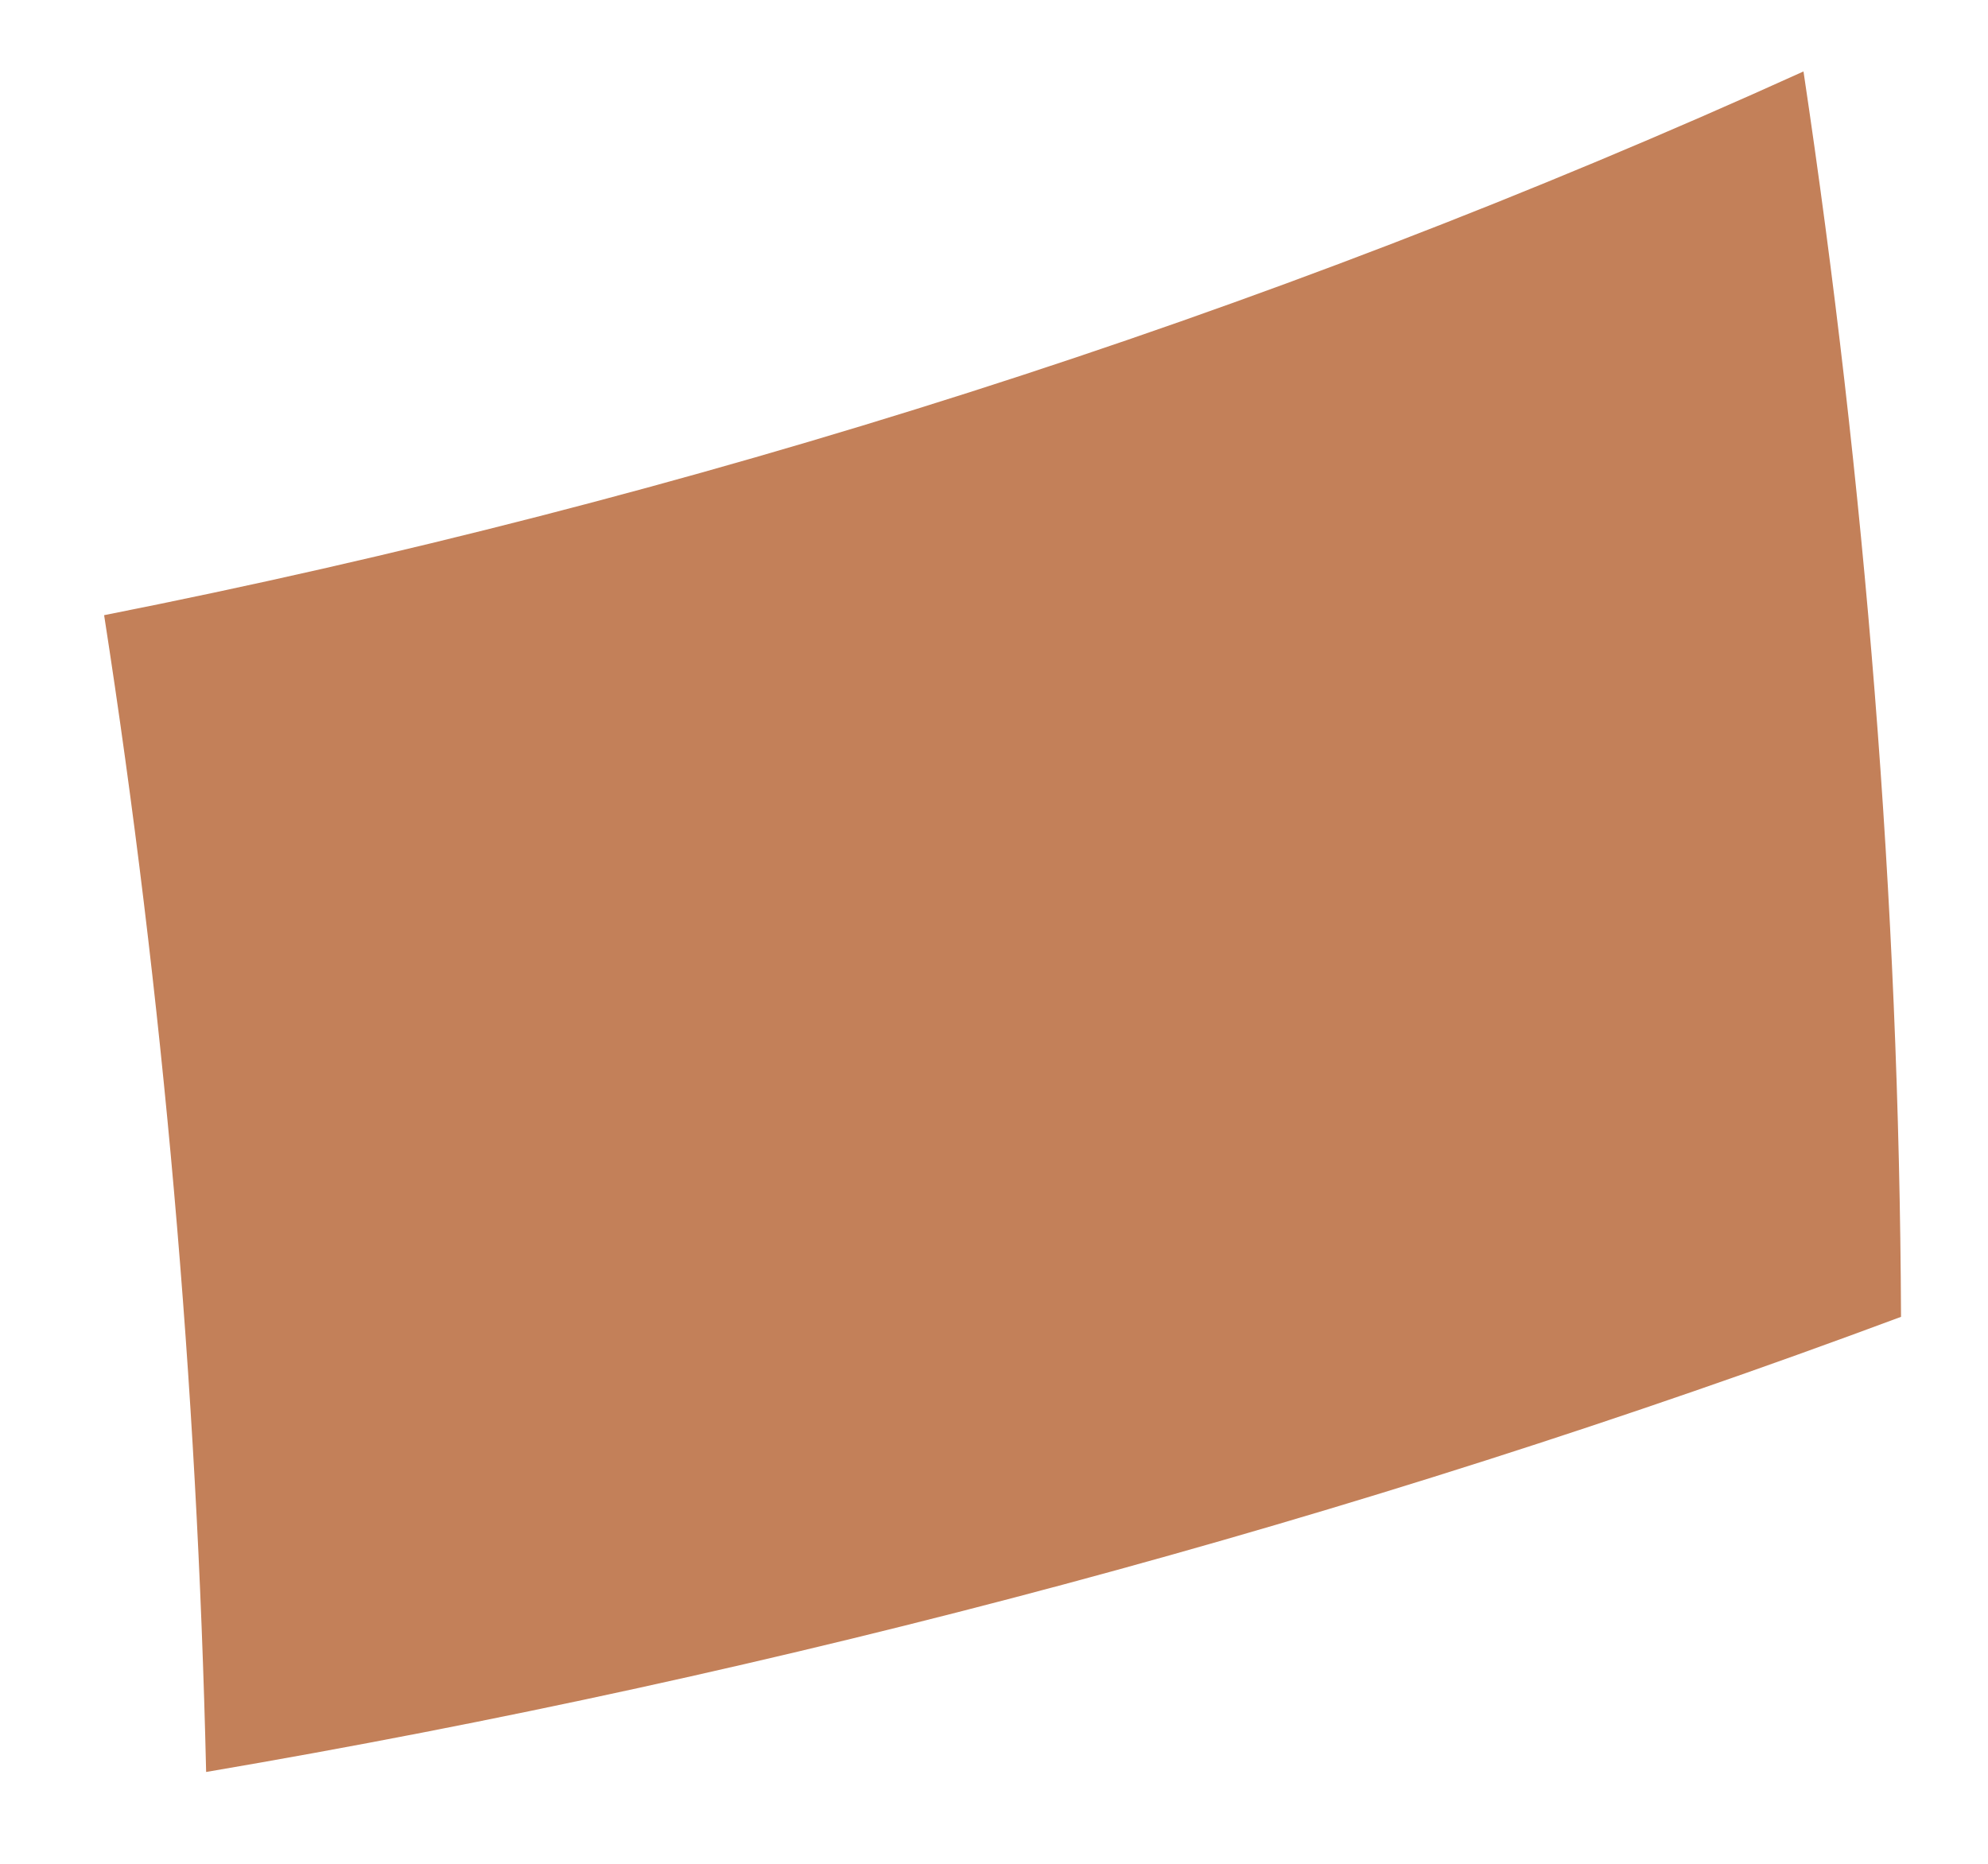 <svg xmlns="http://www.w3.org/2000/svg" width="16" height="15" viewBox="0 0 16 15" fill="none"><path d="M15.3 10.598C10.878 12.245 6.306 13.471 1.659 14.261C1.587 11.142 1.316 8.028 0.838 4.951C5.545 4.02 10.138 2.559 14.515 0.575C15.011 3.889 15.286 7.252 15.3 10.598Z" fill="#C38059"></path></svg>
